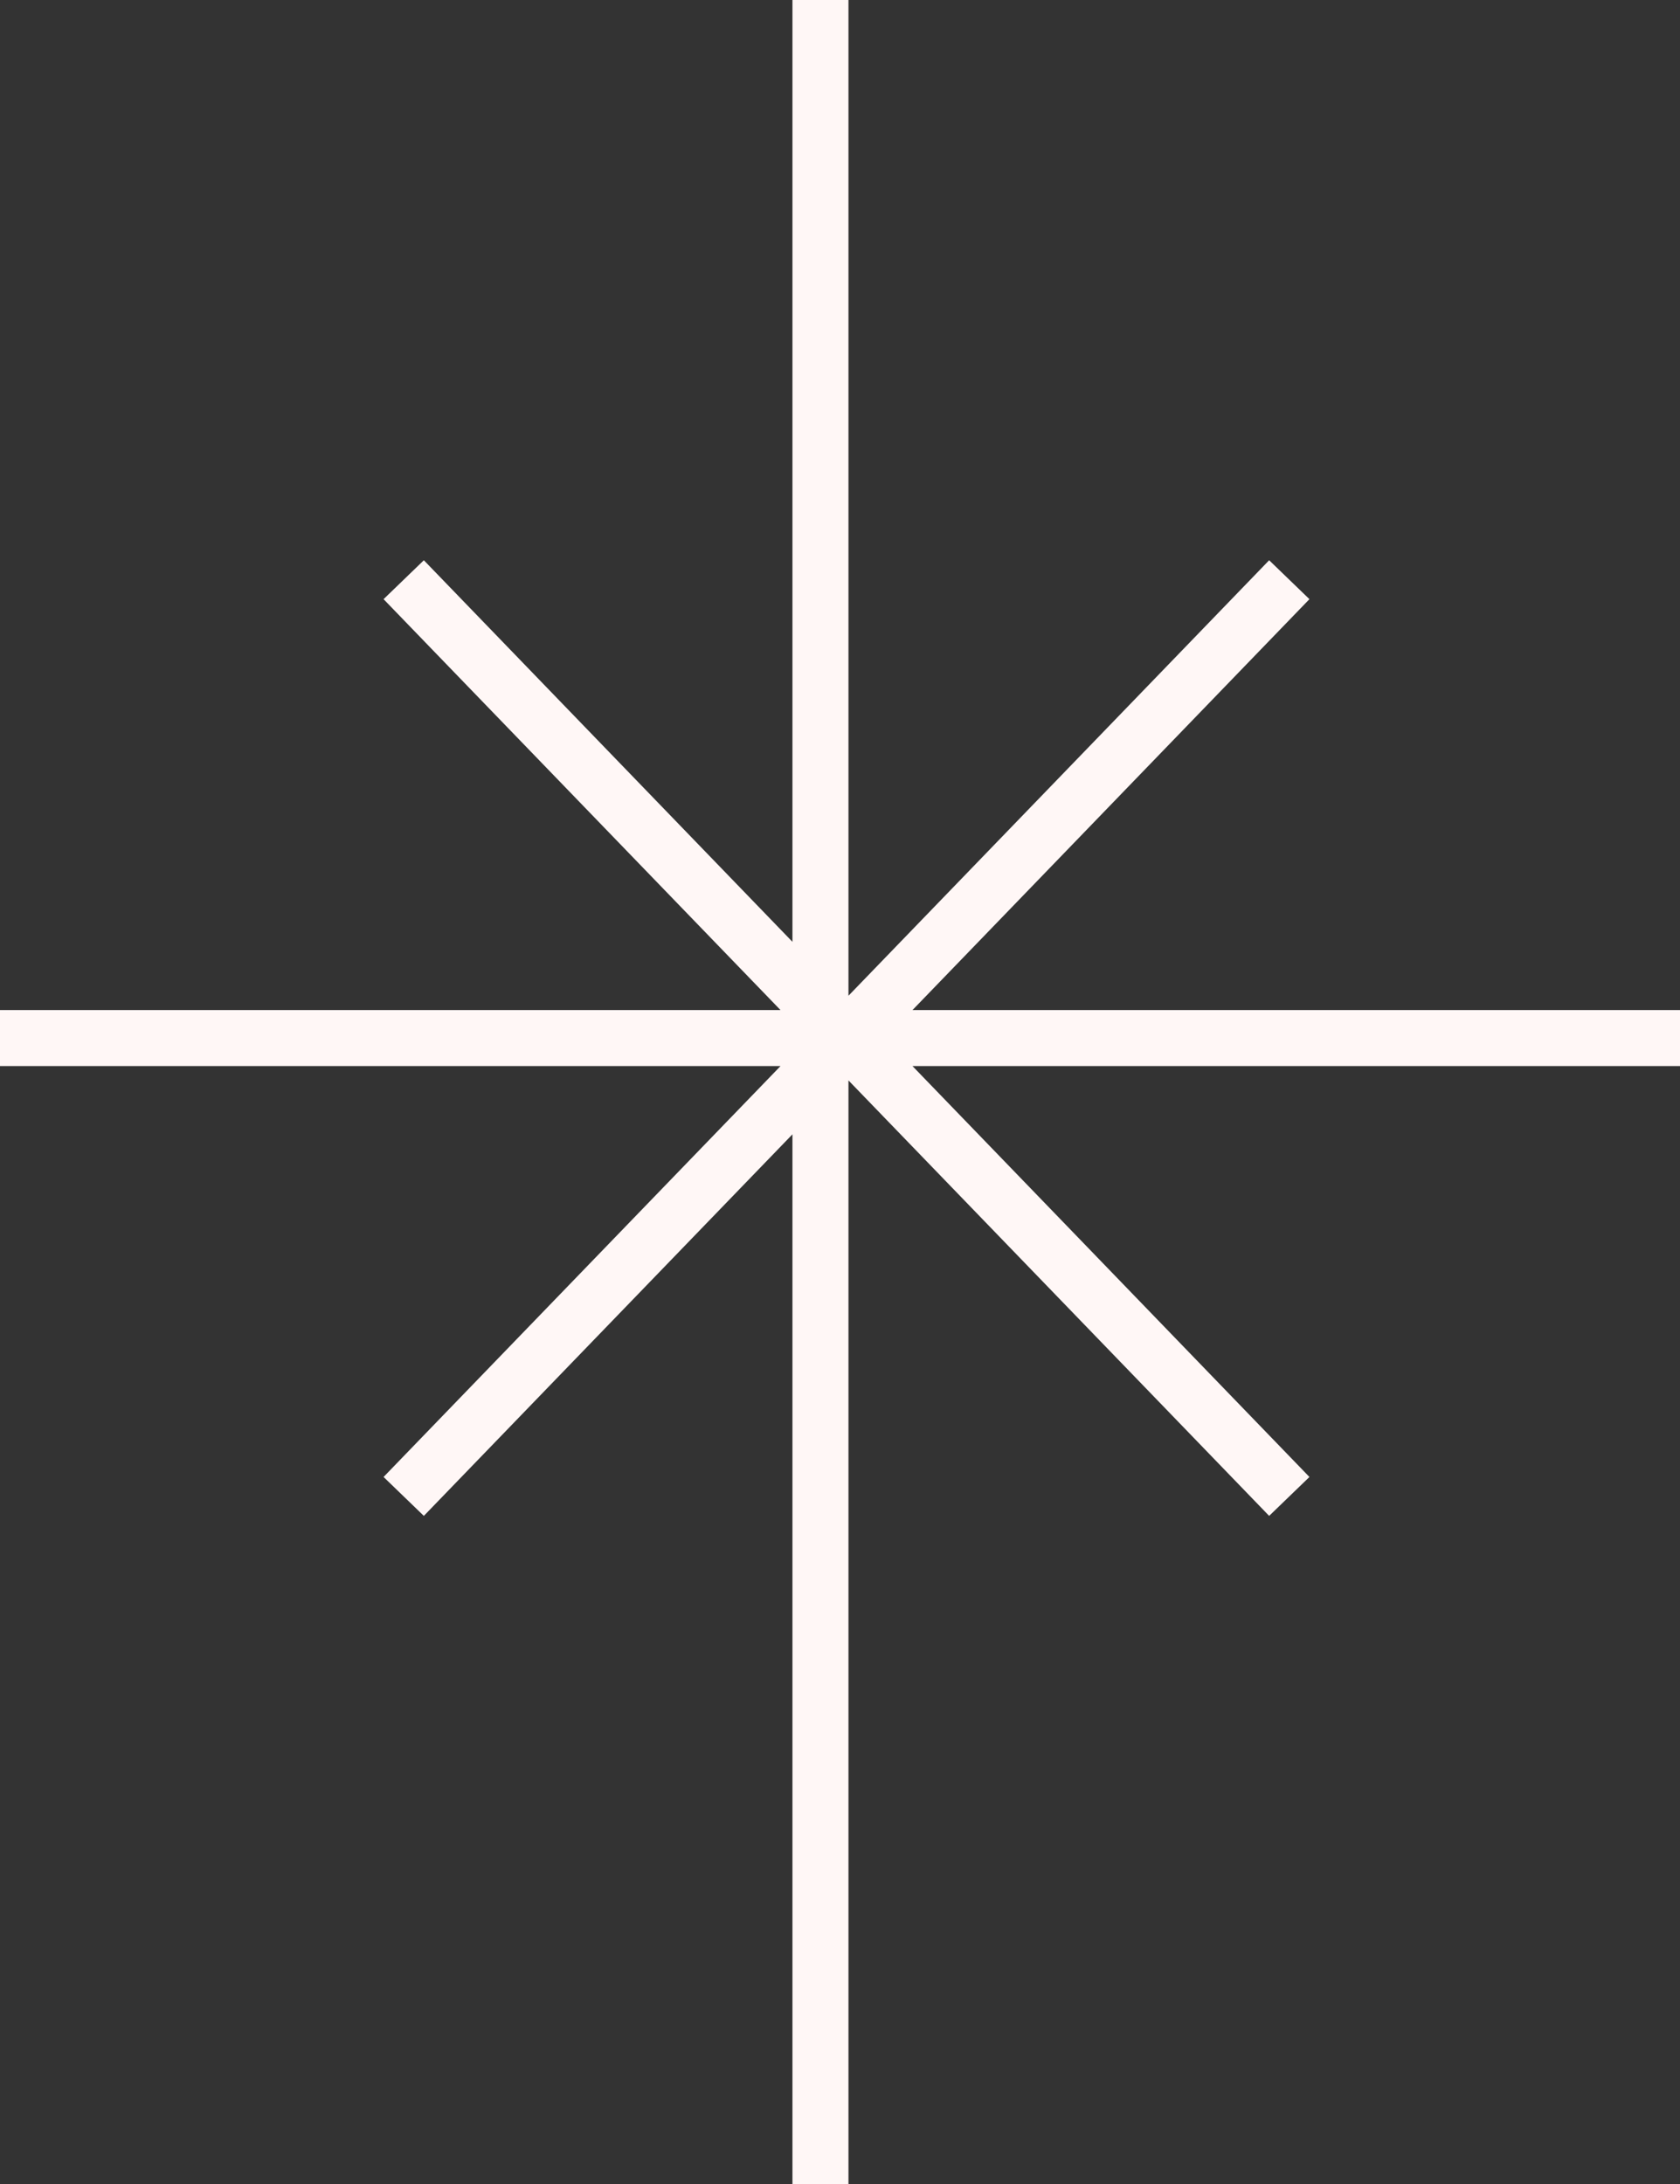 <?xml version="1.0" encoding="UTF-8"?> <svg xmlns="http://www.w3.org/2000/svg" width="30" height="39" viewBox="0 0 30 39" fill="none"><rect x="0" y="0" width="30" height="39" fill="#333333" stroke="none"/><path d="M14.651 0V39M0 18.537H30M7.209 10.352L23.023 26.722M23.023 10.352L7.209 26.722" stroke="#FFF7F6"></path></svg> 